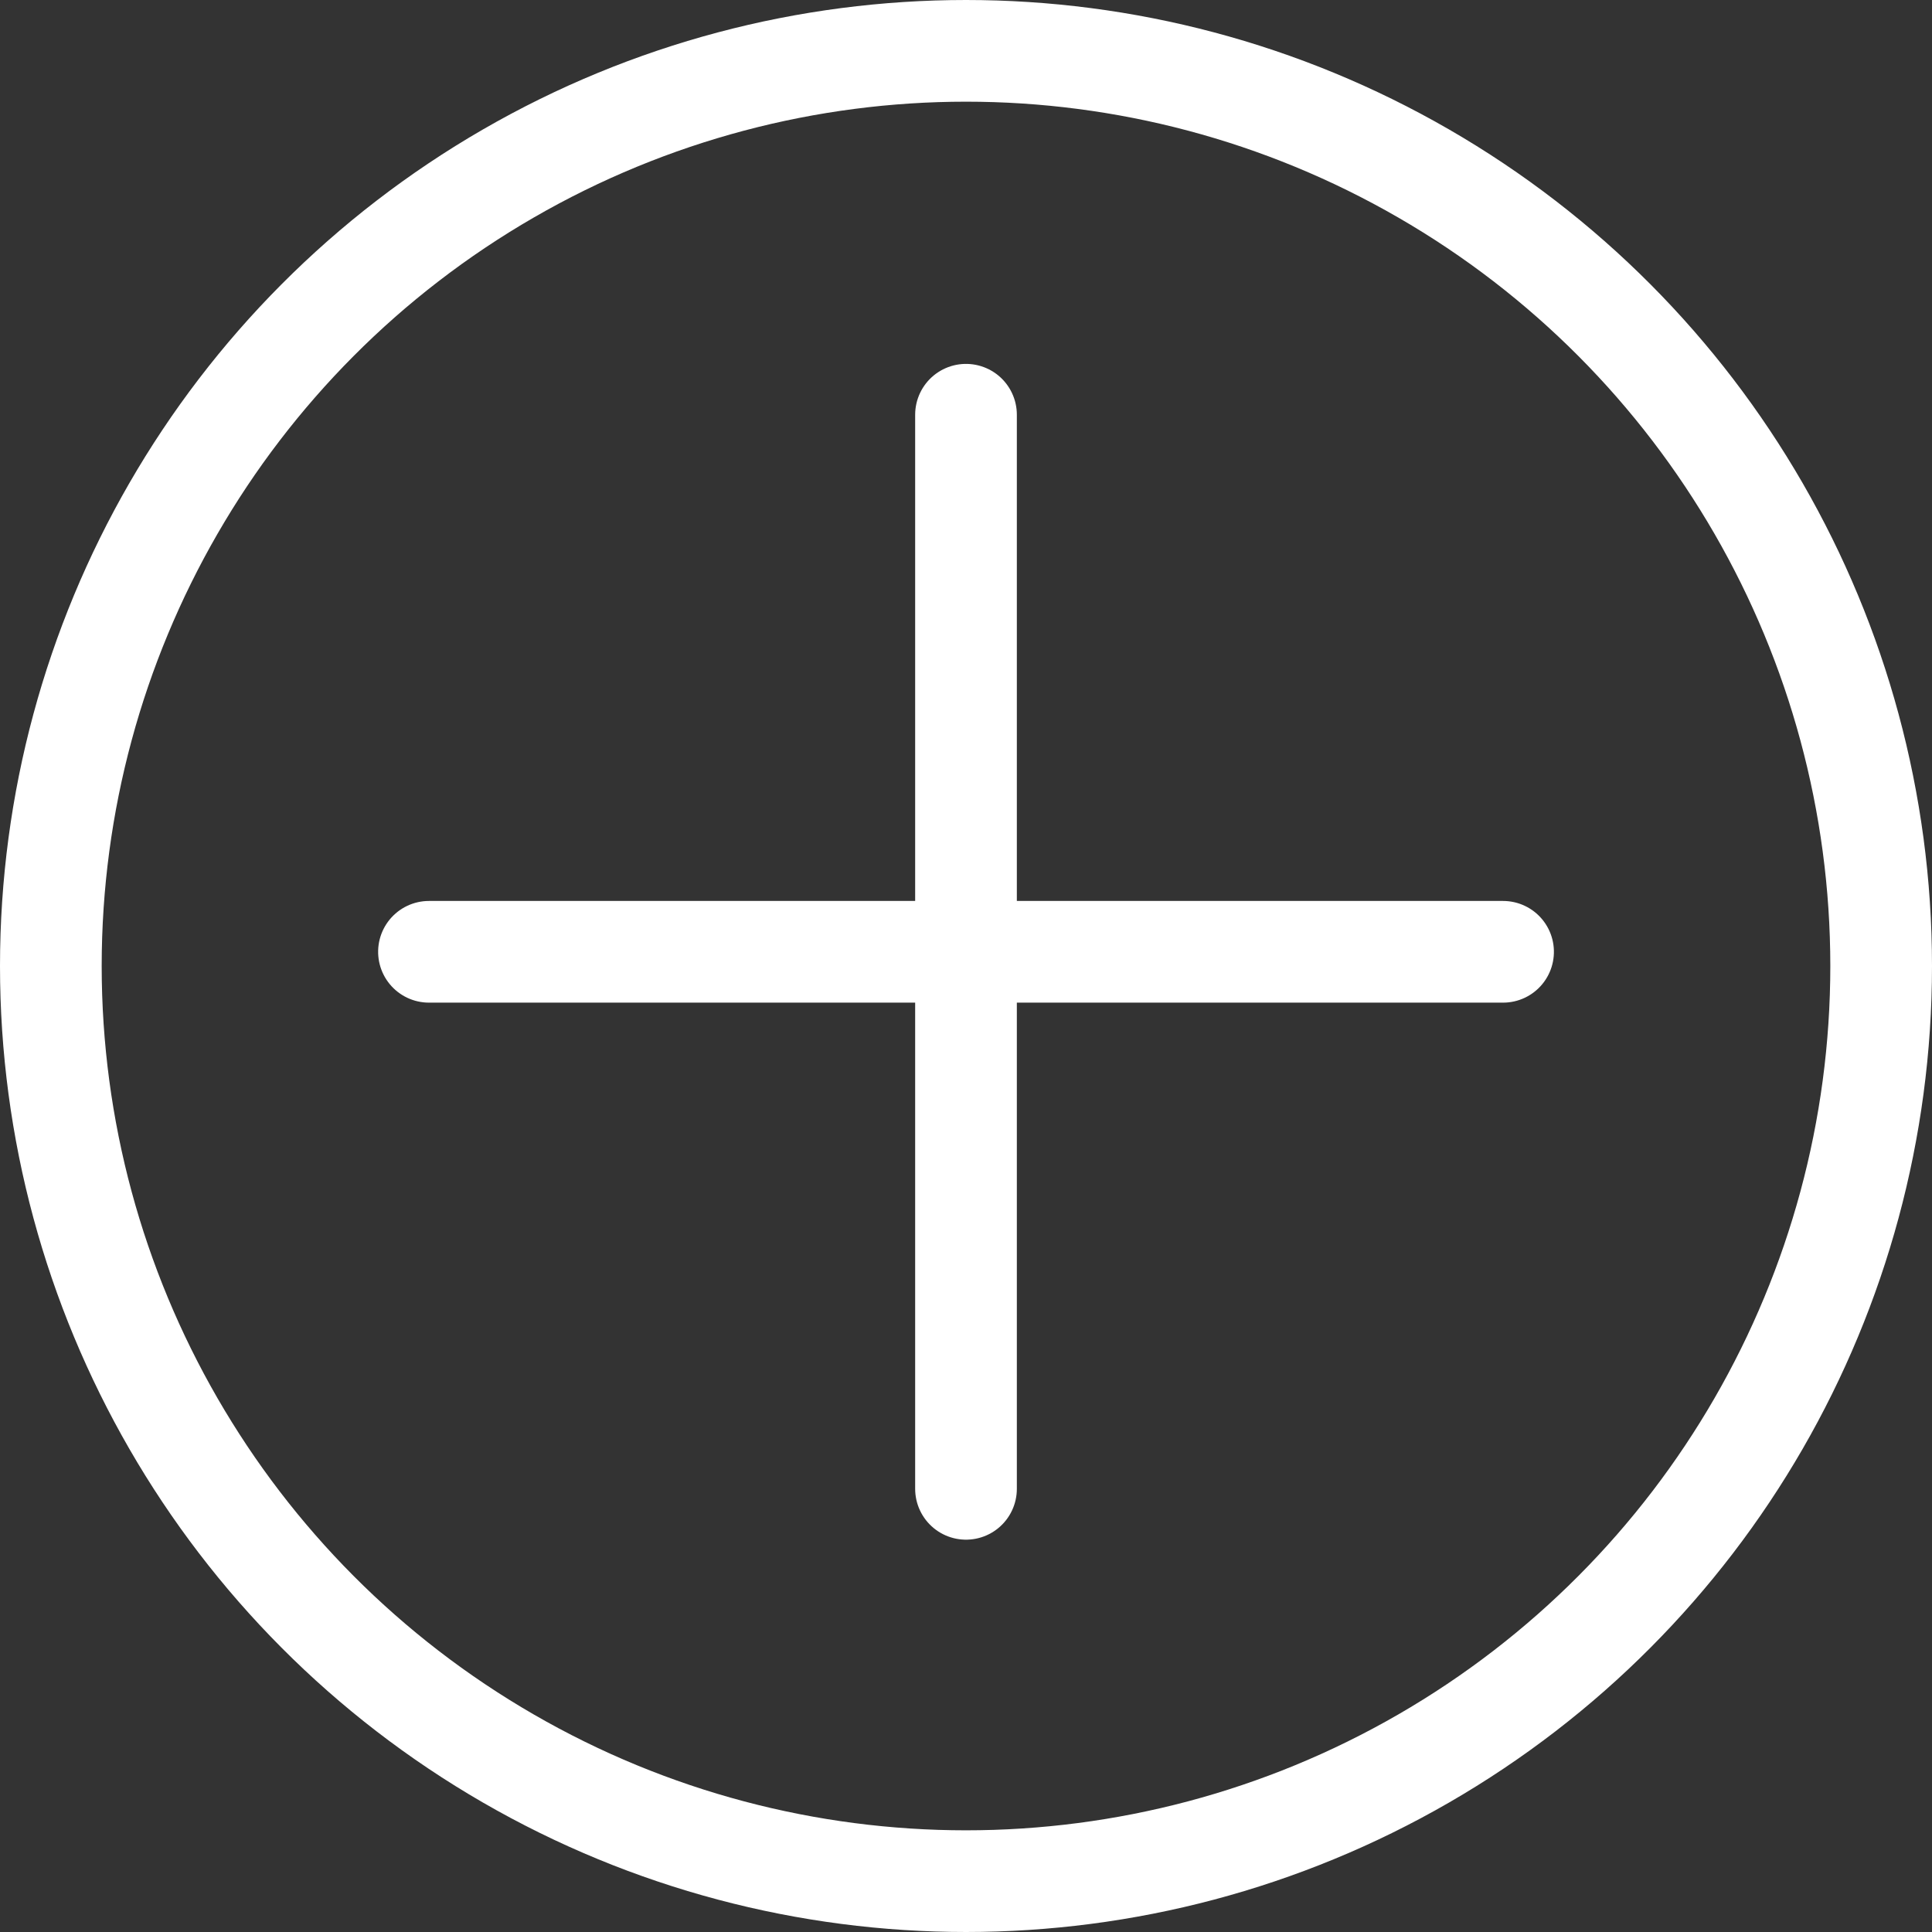 <svg xmlns="http://www.w3.org/2000/svg" width="57" height="57" viewBox="0 0 57 57">
  <rect x="0" y="0" width="57" height="57" fill="#333333" stroke="none"/>
  <g transform="translate(-1651.633 -1893.633)">
    <g transform="translate(1651.633 1893.633)" fill="none" stroke="#fff" stroke-width="3">
      <circle cx="28.5" cy="28.5" r="28.5" stroke="none"/>
      <circle cx="28.5" cy="28.5" r="27" fill="none"/>
    </g>
    <path d="M-17216.5,14485.774v31.689" transform="translate(18896.633 -12579.905)" fill="none" stroke="#fff" stroke-linecap="round" stroke-width="3"/>
    <path d="M0,0V31.689" transform="translate(1664.289 1921.714) rotate(-90)" fill="none" stroke="#fff" stroke-linecap="round" stroke-width="3"/>
  </g>
</svg>
